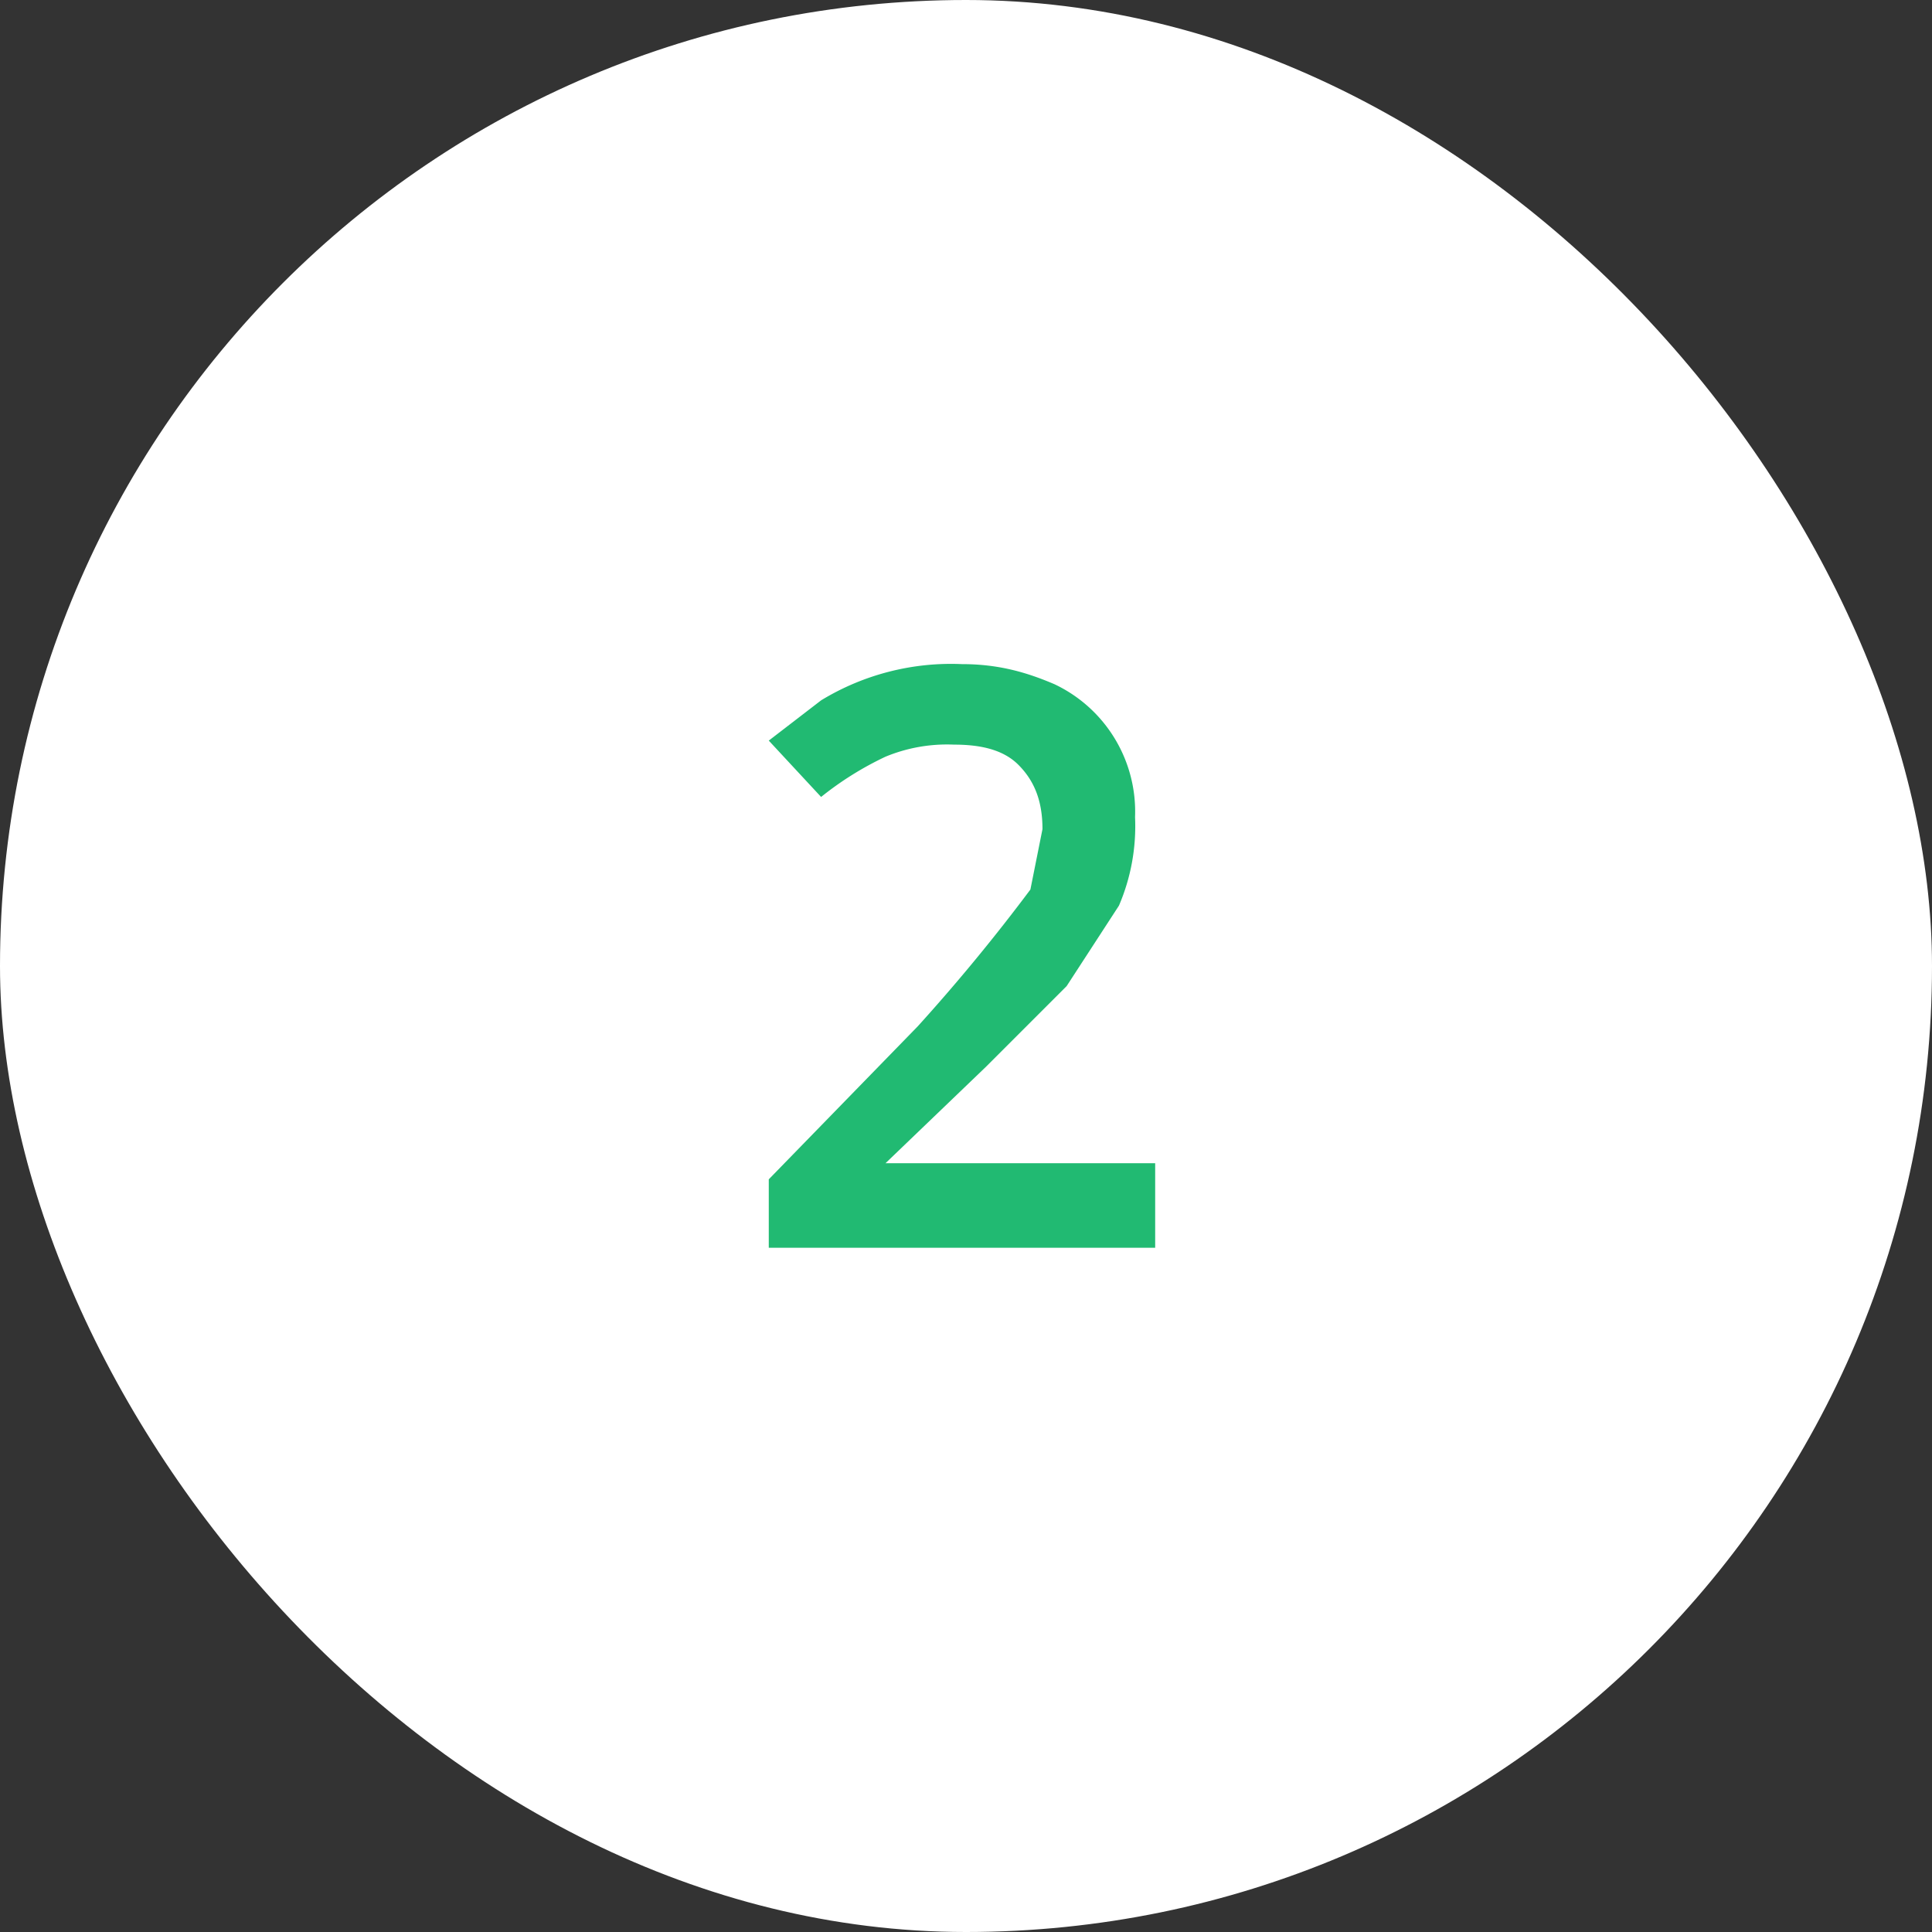 <?xml version="1.0" encoding="UTF-8"?> <svg xmlns="http://www.w3.org/2000/svg" width="48" height="48" fill="none"><rect width="100%" height="100%" fill="#333333" stroke="none"/> <rect width="48" height="48" rx="24" fill="#fff"></rect> <path d="M28.7 31h-9.6v-1.7l3.7-3.8a46.8 46.8 0 0 0 2.8-3.4l.3-1.5c0-.7-.2-1.2-.6-1.6-.4-.4-1-.5-1.6-.5a4 4 0 0 0-1.7.3 8 8 0 0 0-1.6 1l-1.3-1.4 1.3-1a6.2 6.2 0 0 1 3.5-.9c.9 0 1.6.2 2.3.5a3.5 3.5 0 0 1 2 3.3 5 5 0 0 1-.4 2.2l-1.3 2-2 2-2.5 2.4h6.7V31Z" fill="#21BA72"></path> </svg> 